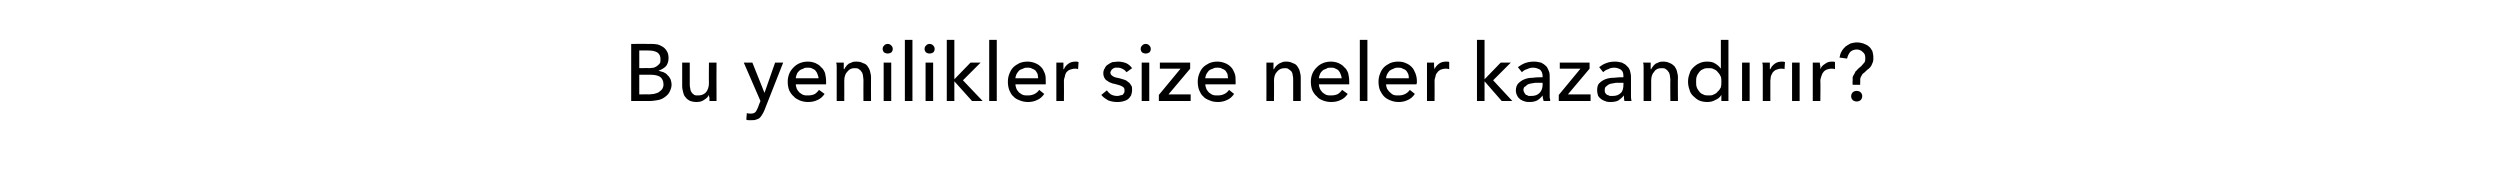 <?xml version="1.0" standalone="no"?><!DOCTYPE svg PUBLIC "-//W3C//DTD SVG 1.1//EN" "http://www.w3.org/Graphics/SVG/1.1/DTD/svg11.dtd"><svg xmlns="http://www.w3.org/2000/svg" version="1.1" width="495.1px" height="33.9px" viewBox="0 -4 495.1 33.9" style="top:-4px">  <desc>Bu yenilikler size neler kazandırır</desc>  <defs/>  <g id="Polygon308217">    <path d="M 125 4.7 C 125 4.7 128.87 4.67 128.9 4.7 C 129.3 4.7 129.7 4.7 130.2 4.8 C 130.6 4.9 131 5.1 131.3 5.3 C 131.6 5.5 131.9 5.8 132.1 6.2 C 132.3 6.5 132.4 7 132.4 7.5 C 132.4 8.2 132.2 8.7 131.9 9.1 C 131.5 9.5 131 9.8 130.4 10 C 130.4 10 130.4 10 130.4 10 C 130.8 10.1 131.1 10.2 131.4 10.3 C 131.8 10.5 132 10.6 132.2 10.9 C 132.5 11.1 132.6 11.4 132.8 11.7 C 132.9 12 133 12.4 133 12.8 C 133 13.3 132.8 13.8 132.6 14.2 C 132.4 14.6 132.1 14.9 131.7 15.2 C 131.3 15.5 130.9 15.7 130.4 15.8 C 129.8 15.9 129.3 16 128.7 16 C 128.7 16 125 16 125 16 L 125 4.7 Z M 126.6 9.5 C 126.6 9.5 128.62 9.46 128.6 9.5 C 128.9 9.5 129.2 9.4 129.5 9.4 C 129.7 9.3 130 9.2 130.2 9 C 130.4 8.9 130.5 8.7 130.7 8.5 C 130.8 8.3 130.8 8 130.8 7.7 C 130.8 7.1 130.6 6.7 130.2 6.4 C 129.7 6.1 129.1 6 128.4 6 C 128.36 6 126.6 6 126.6 6 L 126.6 9.5 Z M 126.6 14.7 C 126.6 14.7 128.54 14.66 128.5 14.7 C 128.9 14.7 129.2 14.6 129.5 14.6 C 129.9 14.5 130.2 14.4 130.4 14.3 C 130.7 14.1 130.9 13.9 131.1 13.7 C 131.3 13.4 131.4 13.1 131.4 12.7 C 131.4 12 131.1 11.5 130.7 11.2 C 130.2 10.9 129.5 10.8 128.7 10.8 C 128.68 10.8 126.6 10.8 126.6 10.8 L 126.6 14.7 Z M 140.5 16 C 140.5 15.8 140.5 15.6 140.5 15.4 C 140.4 15.1 140.4 14.9 140.4 14.8 C 140.4 14.8 140.4 14.8 140.4 14.8 C 140.2 15.2 139.9 15.5 139.4 15.8 C 139 16.1 138.5 16.2 137.9 16.2 C 137.4 16.2 137 16.1 136.7 16 C 136.3 15.8 136 15.6 135.8 15.3 C 135.5 15 135.4 14.7 135.3 14.3 C 135.2 13.9 135.1 13.5 135.1 13.1 C 135.1 13.12 135.1 8.4 135.1 8.4 L 136.6 8.4 C 136.6 8.4 136.6 12.61 136.6 12.6 C 136.6 12.9 136.6 13.2 136.7 13.5 C 136.7 13.8 136.8 14 136.9 14.2 C 137.1 14.5 137.2 14.6 137.5 14.8 C 137.7 14.9 138 14.9 138.3 14.9 C 138.9 14.9 139.4 14.7 139.8 14.3 C 140.2 13.8 140.4 13.2 140.4 12.4 C 140.36 12.45 140.4 8.4 140.4 8.4 L 141.9 8.4 C 141.9 8.4 141.87 14.37 141.9 14.4 C 141.9 14.6 141.9 14.8 141.9 15.2 C 141.9 15.5 141.9 15.8 141.9 16 C 141.9 16 140.5 16 140.5 16 Z M 151.4 14.4 L 151.4 14.4 L 153.5 8.4 L 155.1 8.4 C 155.1 8.4 151.4 17.79 151.4 17.8 C 151.3 18.1 151.1 18.4 151 18.6 C 150.8 18.9 150.7 19.1 150.5 19.3 C 150.3 19.5 150 19.6 149.7 19.7 C 149.5 19.8 149.2 19.8 148.8 19.8 C 148.6 19.8 148.5 19.8 148.3 19.8 C 148.1 19.8 148 19.8 147.8 19.7 C 147.8 19.7 147.9 18.4 147.9 18.4 C 148.2 18.5 148.4 18.5 148.7 18.5 C 149.1 18.5 149.4 18.4 149.6 18.2 C 149.8 18 149.9 17.7 150.1 17.3 C 150.09 17.26 150.6 16 150.6 16 L 147.3 8.4 L 149 8.4 L 151.4 14.4 Z M 162.1 11.5 C 162.1 11.2 162 11 161.9 10.7 C 161.8 10.4 161.7 10.2 161.5 10 C 161.4 9.8 161.1 9.7 160.9 9.6 C 160.6 9.4 160.3 9.4 160 9.4 C 159.6 9.4 159.3 9.4 159.1 9.6 C 158.8 9.7 158.5 9.8 158.3 10 C 158.1 10.2 157.9 10.4 157.8 10.7 C 157.7 11 157.6 11.2 157.6 11.5 C 157.6 11.5 162.1 11.5 162.1 11.5 Z M 163.6 12.1 C 163.6 12.2 163.6 12.3 163.6 12.4 C 163.6 12.5 163.6 12.6 163.6 12.7 C 163.6 12.7 157.6 12.7 157.6 12.7 C 157.6 13 157.7 13.3 157.8 13.6 C 157.9 13.8 158.1 14.1 158.3 14.3 C 158.6 14.5 158.8 14.7 159.1 14.8 C 159.4 14.9 159.7 14.9 160 14.9 C 160.6 14.9 161 14.8 161.4 14.6 C 161.7 14.4 162 14.1 162.2 13.8 C 162.2 13.8 163.3 14.6 163.3 14.6 C 162.9 15.2 162.4 15.6 161.9 15.8 C 161.3 16.1 160.7 16.2 160 16.2 C 159.5 16.2 158.9 16.1 158.4 15.9 C 158 15.7 157.5 15.5 157.2 15.1 C 156.8 14.8 156.5 14.3 156.3 13.9 C 156.1 13.4 156 12.8 156 12.2 C 156 11.6 156.1 11.1 156.3 10.6 C 156.5 10.1 156.8 9.7 157.2 9.3 C 157.5 9 157.9 8.7 158.4 8.5 C 158.9 8.3 159.4 8.2 160 8.2 C 160.5 8.2 161 8.3 161.5 8.5 C 161.9 8.7 162.3 8.9 162.6 9.3 C 163 9.6 163.2 10 163.4 10.5 C 163.5 11 163.6 11.5 163.6 12.1 Z M 167.1 8.4 C 167.1 8.6 167.1 8.8 167.1 9.1 C 167.1 9.3 167.1 9.5 167.1 9.7 C 167.1 9.7 167.2 9.7 167.2 9.7 C 167.3 9.5 167.4 9.3 167.6 9.1 C 167.7 8.9 167.9 8.8 168.1 8.6 C 168.4 8.5 168.6 8.4 168.8 8.3 C 169.1 8.2 169.4 8.2 169.6 8.2 C 170.1 8.2 170.6 8.3 170.9 8.5 C 171.3 8.6 171.6 8.8 171.8 9.1 C 172 9.4 172.2 9.7 172.3 10.1 C 172.4 10.5 172.5 10.9 172.5 11.3 C 172.47 11.3 172.5 16 172.5 16 L 171 16 C 171 16 170.97 11.79 171 11.8 C 171 11.5 170.9 11.2 170.9 10.9 C 170.8 10.6 170.8 10.4 170.6 10.2 C 170.5 10 170.3 9.8 170.1 9.7 C 169.9 9.5 169.6 9.5 169.2 9.5 C 168.6 9.5 168.2 9.7 167.8 10.2 C 167.4 10.6 167.2 11.2 167.2 12 C 167.21 11.97 167.2 16 167.2 16 L 165.7 16 C 165.7 16 165.7 10.05 165.7 10 C 165.7 9.8 165.7 9.6 165.7 9.3 C 165.7 8.9 165.7 8.7 165.6 8.4 C 165.6 8.4 167.1 8.4 167.1 8.4 Z M 176.5 16 L 175 16 L 175 8.4 L 176.5 8.4 L 176.5 16 Z M 176.8 5.7 C 176.8 6 176.7 6.2 176.5 6.4 C 176.3 6.5 176.1 6.6 175.8 6.6 C 175.5 6.6 175.3 6.5 175.1 6.4 C 174.9 6.2 174.8 5.9 174.8 5.7 C 174.8 5.4 174.9 5.2 175.1 5 C 175.3 4.8 175.5 4.7 175.8 4.7 C 176.1 4.7 176.3 4.8 176.5 5 C 176.7 5.2 176.8 5.4 176.8 5.7 Z M 180.7 16 L 179.2 16 L 179.2 3.9 L 180.7 3.9 L 180.7 16 Z M 184.8 16 L 183.3 16 L 183.3 8.4 L 184.8 8.4 L 184.8 16 Z M 185.1 5.7 C 185.1 6 185 6.2 184.8 6.4 C 184.6 6.5 184.4 6.6 184.1 6.6 C 183.8 6.6 183.6 6.5 183.4 6.4 C 183.2 6.2 183.1 5.9 183.1 5.7 C 183.1 5.4 183.2 5.2 183.4 5 C 183.6 4.8 183.8 4.7 184.1 4.7 C 184.4 4.7 184.6 4.8 184.8 5 C 185 5.2 185.1 5.4 185.1 5.7 Z M 189 11.7 L 189 11.7 L 192.2 8.4 L 194.2 8.4 L 190.7 11.9 L 194.6 16 L 192.5 16 L 189 12.1 L 189 12.1 L 189 16 L 187.5 16 L 187.5 3.9 L 189 3.9 L 189 11.7 Z M 197.4 16 L 195.9 16 L 195.9 3.9 L 197.4 3.9 L 197.4 16 Z M 205.6 11.5 C 205.6 11.2 205.5 11 205.5 10.7 C 205.4 10.4 205.2 10.2 205.1 10 C 204.9 9.8 204.7 9.7 204.4 9.6 C 204.1 9.4 203.8 9.4 203.5 9.4 C 203.2 9.4 202.9 9.4 202.6 9.6 C 202.3 9.7 202 9.8 201.8 10 C 201.6 10.2 201.5 10.4 201.3 10.7 C 201.2 11 201.1 11.2 201.1 11.5 C 201.1 11.5 205.6 11.5 205.6 11.5 Z M 207.1 12.1 C 207.1 12.2 207.1 12.3 207.1 12.4 C 207.1 12.5 207.1 12.6 207.1 12.7 C 207.1 12.7 201.1 12.7 201.1 12.7 C 201.1 13 201.2 13.3 201.3 13.6 C 201.4 13.8 201.6 14.1 201.8 14.3 C 202.1 14.5 202.3 14.7 202.6 14.8 C 202.9 14.9 203.2 14.9 203.6 14.9 C 204.1 14.9 204.5 14.8 204.9 14.6 C 205.3 14.4 205.6 14.1 205.8 13.8 C 205.8 13.8 206.8 14.6 206.8 14.6 C 206.4 15.2 205.9 15.6 205.4 15.8 C 204.8 16.1 204.2 16.2 203.6 16.2 C 203 16.2 202.5 16.1 202 15.9 C 201.5 15.7 201 15.5 200.7 15.1 C 200.3 14.8 200.1 14.3 199.9 13.9 C 199.7 13.4 199.6 12.8 199.6 12.2 C 199.6 11.6 199.7 11.1 199.9 10.6 C 200.1 10.1 200.3 9.7 200.7 9.3 C 201 9 201.5 8.7 201.9 8.5 C 202.4 8.3 202.9 8.2 203.5 8.2 C 204 8.2 204.5 8.3 205 8.5 C 205.5 8.7 205.8 8.9 206.2 9.3 C 206.5 9.6 206.7 10 206.9 10.5 C 207.1 11 207.1 11.5 207.1 12.1 Z M 209.2 10 C 209.2 9.8 209.2 9.6 209.2 9.3 C 209.2 8.9 209.2 8.7 209.2 8.4 C 209.2 8.4 210.6 8.4 210.6 8.4 C 210.6 8.6 210.6 8.8 210.6 9.1 C 210.6 9.3 210.6 9.5 210.6 9.7 C 210.6 9.7 210.7 9.7 210.7 9.7 C 210.9 9.2 211.2 8.9 211.6 8.6 C 212 8.3 212.5 8.2 213 8.2 C 213.3 8.2 213.4 8.2 213.6 8.3 C 213.6 8.3 213.5 9.7 213.5 9.7 C 213.3 9.6 213.1 9.6 212.9 9.6 C 212.5 9.6 212.2 9.7 211.9 9.8 C 211.6 9.9 211.4 10.1 211.2 10.3 C 211.1 10.5 210.9 10.8 210.9 11.1 C 210.8 11.4 210.7 11.7 210.7 12 C 210.73 12.02 210.7 16 210.7 16 L 209.2 16 L 209.2 10 C 209.2 10 209.22 10.05 209.2 10 Z M 223.1 10.3 C 222.9 10.1 222.7 9.8 222.4 9.7 C 222.1 9.5 221.7 9.4 221.4 9.4 C 221.2 9.4 221 9.4 220.8 9.4 C 220.7 9.5 220.5 9.5 220.4 9.6 C 220.3 9.7 220.1 9.8 220.1 9.9 C 220 10.1 219.9 10.2 219.9 10.4 C 219.9 10.7 220.1 10.9 220.4 11.1 C 220.7 11.3 221.1 11.4 221.7 11.5 C 222 11.6 222.4 11.7 222.7 11.8 C 223 11.9 223.3 12.1 223.5 12.3 C 223.7 12.4 223.9 12.7 224 12.9 C 224.2 13.1 224.2 13.4 224.2 13.8 C 224.2 14.2 224.1 14.6 224 14.9 C 223.8 15.2 223.6 15.5 223.3 15.7 C 223 15.9 222.7 16 222.3 16.1 C 221.9 16.2 221.6 16.2 221.2 16.2 C 220.6 16.2 220.1 16.1 219.5 15.9 C 219 15.6 218.5 15.3 218.1 14.8 C 218.1 14.8 219.2 13.9 219.2 13.9 C 219.4 14.2 219.7 14.5 220 14.7 C 220.4 14.9 220.8 15 221.2 15 C 221.4 15 221.6 15 221.8 14.9 C 222 14.9 222.1 14.8 222.3 14.8 C 222.4 14.7 222.5 14.6 222.6 14.4 C 222.7 14.3 222.7 14.1 222.7 13.9 C 222.7 13.5 222.6 13.3 222.2 13.1 C 221.9 12.9 221.4 12.8 220.7 12.6 C 220.5 12.6 220.2 12.5 220 12.4 C 219.7 12.3 219.5 12.2 219.3 12 C 219 11.9 218.9 11.7 218.7 11.4 C 218.6 11.2 218.5 10.9 218.5 10.5 C 218.5 10.1 218.6 9.8 218.8 9.5 C 218.9 9.2 219.2 8.9 219.4 8.8 C 219.7 8.6 220 8.4 220.3 8.3 C 220.7 8.3 221 8.2 221.4 8.2 C 221.9 8.2 222.5 8.3 223 8.5 C 223.5 8.7 223.9 9.1 224.2 9.5 C 224.2 9.5 223.1 10.3 223.1 10.3 Z M 227.6 16 L 226.1 16 L 226.1 8.4 L 227.6 8.4 L 227.6 16 Z M 227.9 5.7 C 227.9 6 227.8 6.2 227.6 6.4 C 227.4 6.5 227.2 6.6 226.9 6.6 C 226.6 6.6 226.4 6.5 226.2 6.4 C 226 6.2 225.9 5.9 225.9 5.7 C 225.9 5.4 226 5.2 226.2 5 C 226.4 4.8 226.6 4.7 226.9 4.7 C 227.2 4.7 227.4 4.8 227.6 5 C 227.8 5.2 227.9 5.4 227.9 5.7 Z M 235.7 9.6 L 231.4 14.7 L 235.8 14.7 L 235.8 16 L 229.5 16 L 229.5 14.8 L 233.8 9.6 L 229.7 9.6 L 229.7 8.4 L 235.7 8.4 L 235.7 9.6 Z M 243.2 11.5 C 243.2 11.2 243.1 11 243.1 10.7 C 243 10.4 242.8 10.2 242.7 10 C 242.5 9.8 242.3 9.7 242 9.6 C 241.7 9.4 241.4 9.4 241.1 9.4 C 240.8 9.4 240.5 9.4 240.2 9.6 C 239.9 9.7 239.6 9.8 239.4 10 C 239.2 10.2 239.1 10.4 238.9 10.7 C 238.8 11 238.7 11.2 238.7 11.5 C 238.7 11.5 243.2 11.5 243.2 11.5 Z M 244.7 12.1 C 244.7 12.2 244.7 12.3 244.7 12.4 C 244.7 12.5 244.7 12.6 244.7 12.7 C 244.7 12.7 238.7 12.7 238.7 12.7 C 238.7 13 238.8 13.3 238.9 13.6 C 239 13.8 239.2 14.1 239.4 14.3 C 239.7 14.5 239.9 14.7 240.2 14.8 C 240.5 14.9 240.8 14.9 241.2 14.9 C 241.7 14.9 242.1 14.8 242.5 14.6 C 242.9 14.4 243.2 14.1 243.4 13.8 C 243.4 13.8 244.4 14.6 244.4 14.6 C 244 15.2 243.5 15.6 243 15.8 C 242.4 16.1 241.8 16.2 241.2 16.2 C 240.6 16.2 240 16.1 239.6 15.9 C 239.1 15.7 238.6 15.5 238.3 15.1 C 237.9 14.8 237.7 14.3 237.5 13.9 C 237.3 13.4 237.2 12.8 237.2 12.2 C 237.2 11.6 237.3 11.1 237.5 10.6 C 237.7 10.1 237.9 9.7 238.3 9.3 C 238.6 9 239.1 8.7 239.5 8.5 C 240 8.3 240.5 8.2 241.1 8.2 C 241.6 8.2 242.1 8.3 242.6 8.5 C 243.1 8.7 243.4 8.9 243.8 9.3 C 244.1 9.6 244.3 10 244.5 10.5 C 244.7 11 244.7 11.5 244.7 12.1 Z M 252.2 8.4 C 252.2 8.6 252.2 8.8 252.2 9.1 C 252.2 9.3 252.2 9.5 252.2 9.7 C 252.2 9.7 252.3 9.7 252.3 9.7 C 252.4 9.5 252.5 9.3 252.7 9.1 C 252.9 8.9 253 8.8 253.3 8.6 C 253.5 8.5 253.7 8.4 254 8.3 C 254.2 8.2 254.5 8.2 254.8 8.2 C 255.2 8.2 255.7 8.3 256 8.5 C 256.4 8.6 256.7 8.8 256.9 9.1 C 257.1 9.4 257.3 9.7 257.4 10.1 C 257.5 10.5 257.6 10.9 257.6 11.3 C 257.59 11.3 257.6 16 257.6 16 L 256.1 16 C 256.1 16 256.09 11.79 256.1 11.8 C 256.1 11.5 256.1 11.2 256 10.9 C 256 10.6 255.9 10.4 255.8 10.2 C 255.6 10 255.4 9.8 255.2 9.7 C 255 9.5 254.7 9.5 254.4 9.5 C 253.8 9.5 253.3 9.7 252.9 10.2 C 252.5 10.6 252.3 11.2 252.3 12 C 252.33 11.97 252.3 16 252.3 16 L 250.8 16 C 250.8 16 250.82 10.05 250.8 10 C 250.8 9.8 250.8 9.6 250.8 9.3 C 250.8 8.9 250.8 8.7 250.8 8.4 C 250.8 8.4 252.2 8.4 252.2 8.4 Z M 265.7 11.5 C 265.7 11.2 265.6 11 265.5 10.7 C 265.4 10.4 265.3 10.2 265.1 10 C 265 9.8 264.7 9.7 264.5 9.6 C 264.2 9.4 263.9 9.4 263.6 9.4 C 263.2 9.4 262.9 9.4 262.7 9.6 C 262.4 9.7 262.1 9.8 261.9 10 C 261.7 10.2 261.5 10.4 261.4 10.7 C 261.3 11 261.2 11.2 261.2 11.5 C 261.2 11.5 265.7 11.5 265.7 11.5 Z M 267.2 12.1 C 267.2 12.2 267.2 12.3 267.2 12.4 C 267.2 12.5 267.2 12.6 267.2 12.7 C 267.2 12.7 261.2 12.7 261.2 12.7 C 261.2 13 261.3 13.3 261.4 13.6 C 261.5 13.8 261.7 14.1 261.9 14.3 C 262.2 14.5 262.4 14.7 262.7 14.8 C 263 14.9 263.3 14.9 263.6 14.9 C 264.2 14.9 264.6 14.8 265 14.6 C 265.3 14.4 265.6 14.1 265.8 13.8 C 265.8 13.8 266.9 14.6 266.9 14.6 C 266.5 15.2 266 15.6 265.5 15.8 C 264.9 16.1 264.3 16.2 263.6 16.2 C 263.1 16.2 262.5 16.1 262 15.9 C 261.5 15.7 261.1 15.5 260.8 15.1 C 260.4 14.8 260.1 14.3 259.9 13.9 C 259.7 13.4 259.6 12.8 259.6 12.2 C 259.6 11.6 259.7 11.1 259.9 10.6 C 260.1 10.1 260.4 9.7 260.8 9.3 C 261.1 9 261.5 8.7 262 8.5 C 262.5 8.3 263 8.2 263.6 8.2 C 264.1 8.2 264.6 8.3 265.1 8.5 C 265.5 8.7 265.9 8.9 266.2 9.3 C 266.6 9.6 266.8 10 267 10.5 C 267.1 11 267.2 11.5 267.2 12.1 Z M 270.8 16 L 269.3 16 L 269.3 3.9 L 270.8 3.9 L 270.8 16 Z M 279 11.5 C 279 11.2 279 11 278.9 10.7 C 278.8 10.4 278.6 10.2 278.5 10 C 278.3 9.8 278.1 9.7 277.8 9.6 C 277.5 9.4 277.2 9.4 276.9 9.4 C 276.6 9.4 276.3 9.4 276 9.6 C 275.7 9.7 275.5 9.8 275.2 10 C 275 10.2 274.9 10.4 274.7 10.7 C 274.6 11 274.5 11.2 274.5 11.5 C 274.5 11.5 279 11.5 279 11.5 Z M 280.6 12.1 C 280.6 12.2 280.6 12.3 280.6 12.4 C 280.6 12.5 280.5 12.6 280.5 12.7 C 280.5 12.7 274.5 12.7 274.5 12.7 C 274.5 13 274.6 13.3 274.7 13.6 C 274.9 13.8 275 14.1 275.3 14.3 C 275.5 14.5 275.7 14.7 276 14.8 C 276.3 14.9 276.6 14.9 277 14.9 C 277.5 14.9 277.9 14.8 278.3 14.6 C 278.7 14.4 279 14.1 279.2 13.8 C 279.2 13.8 280.2 14.6 280.2 14.6 C 279.8 15.2 279.3 15.6 278.8 15.8 C 278.2 16.1 277.6 16.2 277 16.2 C 276.4 16.2 275.9 16.1 275.4 15.9 C 274.9 15.7 274.5 15.5 274.1 15.1 C 273.8 14.8 273.5 14.3 273.3 13.9 C 273.1 13.4 273 12.8 273 12.2 C 273 11.6 273.1 11.1 273.3 10.6 C 273.5 10.1 273.7 9.7 274.1 9.3 C 274.4 9 274.9 8.7 275.3 8.5 C 275.8 8.3 276.3 8.2 276.9 8.2 C 277.5 8.2 278 8.3 278.4 8.5 C 278.9 8.7 279.2 8.9 279.6 9.3 C 279.9 9.6 280.1 10 280.3 10.5 C 280.5 11 280.6 11.5 280.6 12.1 Z M 282.6 10 C 282.6 9.8 282.6 9.6 282.6 9.3 C 282.6 8.9 282.6 8.7 282.6 8.4 C 282.6 8.4 284 8.4 284 8.4 C 284 8.6 284 8.8 284 9.1 C 284 9.3 284.1 9.5 284.1 9.7 C 284.1 9.7 284.1 9.7 284.1 9.7 C 284.3 9.2 284.6 8.9 285 8.6 C 285.4 8.3 285.9 8.2 286.4 8.2 C 286.7 8.2 286.9 8.2 287 8.3 C 287 8.3 287 9.7 287 9.7 C 286.7 9.6 286.5 9.6 286.3 9.6 C 285.9 9.6 285.6 9.7 285.3 9.8 C 285.1 9.9 284.8 10.1 284.7 10.3 C 284.5 10.5 284.3 10.8 284.3 11.1 C 284.2 11.4 284.1 11.7 284.1 12 C 284.13 12.02 284.1 16 284.1 16 L 282.6 16 L 282.6 10 C 282.6 10 282.63 10.05 282.6 10 Z M 294 11.7 L 294 11.7 L 297.2 8.4 L 299.2 8.4 L 295.7 11.9 L 299.5 16 L 297.4 16 L 294 12.1 L 294 12.1 L 294 16 L 292.5 16 L 292.5 3.9 L 294 3.9 L 294 11.7 Z M 305.5 11.1 C 305.5 10.5 305.3 10.1 305 9.8 C 304.6 9.6 304.2 9.4 303.6 9.4 C 303.2 9.4 302.8 9.5 302.4 9.7 C 302 9.8 301.7 10 301.4 10.3 C 301.4 10.3 300.6 9.3 300.6 9.3 C 301 9 301.5 8.7 302 8.5 C 302.6 8.3 303.1 8.2 303.8 8.2 C 304.3 8.2 304.8 8.3 305.2 8.4 C 305.6 8.6 305.9 8.8 306.2 9.1 C 306.4 9.3 306.6 9.7 306.7 10 C 306.9 10.4 306.9 10.8 306.9 11.2 C 306.9 11.2 306.9 14.5 306.9 14.5 C 306.9 14.8 306.9 15 306.9 15.3 C 307 15.6 307 15.8 307 16 C 307 16 305.7 16 305.7 16 C 305.6 15.6 305.5 15.3 305.5 14.9 C 305.5 14.9 305.5 14.9 305.5 14.9 C 305.2 15.3 304.9 15.6 304.4 15.9 C 304 16.1 303.5 16.2 303 16.2 C 302.7 16.2 302.3 16.2 302 16.1 C 301.7 16 301.4 15.9 301.1 15.7 C 300.9 15.5 300.6 15.3 300.5 15 C 300.3 14.7 300.2 14.3 300.2 13.9 C 300.2 13.3 300.4 12.8 300.7 12.5 C 301 12.2 301.4 11.9 301.9 11.7 C 302.4 11.5 302.9 11.4 303.6 11.4 C 304.2 11.3 304.8 11.3 305.5 11.3 C 305.5 11.3 305.5 11.1 305.5 11.1 Z M 305.1 12.4 C 304.7 12.4 304.4 12.4 304 12.4 C 303.6 12.5 303.2 12.5 302.9 12.6 C 302.5 12.7 302.3 12.9 302.1 13.1 C 301.8 13.2 301.7 13.5 301.7 13.8 C 301.7 14 301.8 14.2 301.9 14.4 C 302 14.5 302.1 14.7 302.2 14.8 C 302.4 14.8 302.5 14.9 302.7 15 C 302.9 15 303.1 15 303.3 15 C 304 15 304.5 14.8 304.9 14.4 C 305.3 14 305.5 13.4 305.5 12.8 C 305.48 12.78 305.5 12.4 305.5 12.4 C 305.5 12.4 305.11 12.38 305.1 12.4 Z M 314.8 9.6 L 310.5 14.7 L 315 14.7 L 315 16 L 308.7 16 L 308.7 14.8 L 313 9.6 L 308.9 9.6 L 308.9 8.4 L 314.8 8.4 L 314.8 9.6 Z M 321.5 11.1 C 321.5 10.5 321.4 10.1 321 9.8 C 320.7 9.6 320.2 9.4 319.7 9.4 C 319.2 9.4 318.8 9.5 318.5 9.7 C 318.1 9.8 317.8 10 317.5 10.3 C 317.5 10.3 316.7 9.3 316.7 9.3 C 317.1 9 317.5 8.7 318.1 8.5 C 318.6 8.3 319.2 8.2 319.8 8.2 C 320.4 8.2 320.8 8.3 321.2 8.4 C 321.6 8.6 322 8.8 322.2 9.1 C 322.5 9.3 322.7 9.7 322.8 10 C 322.9 10.4 323 10.8 323 11.2 C 323 11.2 323 14.5 323 14.5 C 323 14.8 323 15 323 15.3 C 323 15.6 323.1 15.8 323.1 16 C 323.1 16 321.7 16 321.7 16 C 321.6 15.6 321.6 15.3 321.6 14.9 C 321.6 14.9 321.6 14.9 321.6 14.9 C 321.3 15.3 320.9 15.6 320.5 15.9 C 320.1 16.1 319.6 16.2 319 16.2 C 318.7 16.2 318.4 16.2 318.1 16.1 C 317.8 16 317.5 15.9 317.2 15.7 C 316.9 15.5 316.7 15.3 316.5 15 C 316.4 14.7 316.3 14.3 316.3 13.9 C 316.3 13.3 316.4 12.8 316.7 12.5 C 317 12.2 317.4 11.9 317.9 11.7 C 318.4 11.5 319 11.4 319.6 11.4 C 320.3 11.3 320.9 11.3 321.5 11.3 C 321.5 11.3 321.5 11.1 321.5 11.1 Z M 321.2 12.4 C 320.8 12.4 320.4 12.4 320 12.4 C 319.6 12.5 319.3 12.5 318.9 12.6 C 318.6 12.7 318.3 12.9 318.1 13.1 C 317.9 13.2 317.8 13.5 317.8 13.8 C 317.8 14 317.8 14.2 317.9 14.4 C 318 14.5 318.1 14.7 318.3 14.8 C 318.4 14.8 318.6 14.9 318.8 15 C 319 15 319.2 15 319.4 15 C 320.1 15 320.6 14.8 321 14.4 C 321.4 14 321.5 13.4 321.5 12.8 C 321.54 12.78 321.5 12.4 321.5 12.4 C 321.5 12.4 321.17 12.38 321.2 12.4 Z M 326.9 8.4 C 326.9 8.6 326.9 8.8 326.9 9.1 C 326.9 9.3 326.9 9.5 326.9 9.7 C 326.9 9.7 327 9.7 327 9.7 C 327.1 9.5 327.2 9.3 327.4 9.1 C 327.5 8.9 327.7 8.8 327.9 8.6 C 328.1 8.5 328.4 8.4 328.6 8.3 C 328.9 8.2 329.2 8.2 329.4 8.2 C 329.9 8.2 330.3 8.3 330.7 8.5 C 331 8.6 331.3 8.8 331.6 9.1 C 331.8 9.4 332 9.7 332.1 10.1 C 332.2 10.5 332.3 10.9 332.3 11.3 C 332.26 11.3 332.3 16 332.3 16 L 330.8 16 C 330.8 16 330.76 11.79 330.8 11.8 C 330.8 11.5 330.7 11.2 330.7 10.9 C 330.6 10.6 330.6 10.4 330.4 10.2 C 330.3 10 330.1 9.8 329.9 9.7 C 329.7 9.5 329.4 9.5 329 9.5 C 328.4 9.5 327.9 9.7 327.6 10.2 C 327.2 10.6 327 11.2 327 12 C 327 11.97 327 16 327 16 L 325.5 16 C 325.5 16 325.49 10.05 325.5 10 C 325.5 9.8 325.5 9.6 325.5 9.3 C 325.5 8.9 325.5 8.7 325.4 8.4 C 325.4 8.4 326.9 8.4 326.9 8.4 Z M 340.9 14.8 C 340.6 15.3 340.2 15.6 339.7 15.8 C 339.2 16.1 338.7 16.2 338.1 16.2 C 337.5 16.2 337 16.1 336.5 15.9 C 336.1 15.7 335.7 15.4 335.3 15 C 335 14.7 334.7 14.3 334.6 13.8 C 334.4 13.3 334.3 12.7 334.3 12.2 C 334.3 11.6 334.4 11.1 334.6 10.6 C 334.7 10.1 335 9.7 335.3 9.4 C 335.7 9 336.1 8.7 336.6 8.5 C 337 8.3 337.5 8.2 338.1 8.2 C 338.7 8.2 339.3 8.3 339.7 8.6 C 340.2 8.9 340.5 9.2 340.8 9.6 C 340.81 9.55 340.8 9.6 340.8 9.6 L 340.8 3.9 L 342.3 3.9 L 342.3 16 L 340.9 16 L 340.9 14.8 C 340.9 14.8 340.85 14.8 340.9 14.8 Z M 335.9 12.2 C 335.9 12.6 335.9 12.9 336 13.2 C 336.1 13.6 336.3 13.8 336.5 14.1 C 336.7 14.4 337 14.6 337.3 14.7 C 337.6 14.9 338 14.9 338.4 14.9 C 338.8 14.9 339.1 14.9 339.4 14.7 C 339.7 14.6 340 14.4 340.2 14.1 C 340.5 13.9 340.6 13.6 340.8 13.3 C 340.9 12.9 340.9 12.6 340.9 12.2 C 340.9 11.9 340.9 11.5 340.8 11.2 C 340.6 10.8 340.5 10.6 340.2 10.3 C 340 10 339.7 9.8 339.4 9.7 C 339.1 9.5 338.8 9.5 338.4 9.5 C 338 9.5 337.6 9.5 337.3 9.7 C 337 9.8 336.7 10 336.5 10.3 C 336.3 10.6 336.1 10.8 336 11.2 C 335.9 11.5 335.9 11.8 335.9 12.2 Z M 346.5 16 L 345 16 L 345 8.4 L 346.5 8.4 L 346.5 16 Z M 349.1 10 C 349.1 9.8 349.1 9.6 349.1 9.3 C 349.1 8.9 349.1 8.7 349 8.4 C 349 8.4 350.5 8.4 350.5 8.4 C 350.5 8.6 350.5 8.8 350.5 9.1 C 350.5 9.3 350.5 9.5 350.5 9.7 C 350.5 9.7 350.6 9.7 350.6 9.7 C 350.8 9.2 351.1 8.9 351.5 8.6 C 351.9 8.3 352.4 8.2 352.9 8.2 C 353.1 8.2 353.3 8.2 353.5 8.3 C 353.5 8.3 353.4 9.7 353.4 9.7 C 353.2 9.6 353 9.6 352.7 9.6 C 352.4 9.6 352.1 9.7 351.8 9.8 C 351.5 9.9 351.3 10.1 351.1 10.3 C 351 10.5 350.8 10.8 350.7 11.1 C 350.7 11.4 350.6 11.7 350.6 12 C 350.61 12.02 350.6 16 350.6 16 L 349.1 16 L 349.1 10 C 349.1 10 349.11 10.05 349.1 10 Z M 356.4 16 L 354.9 16 L 354.9 8.4 L 356.4 8.4 L 356.4 16 Z M 359 10 C 359 9.8 359 9.6 359 9.3 C 359 8.9 359 8.7 359 8.4 C 359 8.4 360.4 8.4 360.4 8.4 C 360.4 8.6 360.4 8.8 360.5 9.1 C 360.5 9.3 360.5 9.5 360.5 9.7 C 360.5 9.7 360.5 9.7 360.5 9.7 C 360.7 9.2 361 8.9 361.5 8.6 C 361.9 8.3 362.3 8.2 362.8 8.2 C 363.1 8.2 363.3 8.2 363.4 8.3 C 363.4 8.3 363.4 9.7 363.4 9.7 C 363.2 9.6 362.9 9.6 362.7 9.6 C 362.3 9.6 362 9.7 361.7 9.8 C 361.5 9.9 361.2 10.1 361.1 10.3 C 360.9 10.5 360.8 10.8 360.7 11.1 C 360.6 11.4 360.5 11.7 360.5 12 C 360.55 12.02 360.5 16 360.5 16 L 359 16 L 359 10 C 359 10 359.05 10.05 359 10 Z M 368.4 12.8 L 366.9 12.8 C 366.9 12.8 366.85 12.02 366.9 12 C 366.9 11.7 366.9 11.5 366.9 11.3 C 367 11 367.1 10.8 367.2 10.7 C 367.3 10.5 367.4 10.3 367.5 10.1 C 367.7 10 367.8 9.8 368 9.6 C 368 9.6 368.6 9.1 368.6 9.1 C 368.8 8.9 369 8.6 369.2 8.4 C 369.4 8.2 369.4 7.9 369.4 7.5 C 369.4 7 369.3 6.6 368.9 6.3 C 368.6 6 368.2 5.8 367.7 5.8 C 367.2 5.8 366.7 6 366.4 6.3 C 366.1 6.7 365.9 7.1 365.8 7.6 C 365.8 7.6 364.3 7.4 364.3 7.4 C 364.4 6.9 364.5 6.5 364.7 6.2 C 364.9 5.8 365.2 5.5 365.5 5.2 C 365.8 5 366.1 4.8 366.5 4.6 C 366.9 4.5 367.3 4.4 367.8 4.4 C 368.2 4.4 368.6 4.5 369 4.6 C 369.4 4.8 369.8 4.9 370.1 5.2 C 370.4 5.4 370.6 5.8 370.8 6.1 C 370.9 6.5 371 6.9 371 7.4 C 371 7.7 371 8 370.9 8.3 C 370.8 8.5 370.7 8.8 370.6 9 C 370.5 9.2 370.3 9.4 370.1 9.6 C 369.9 9.7 369.7 9.9 369.5 10.1 C 369.3 10.3 369.1 10.5 368.9 10.6 C 368.8 10.8 368.7 10.9 368.6 11.1 C 368.5 11.2 368.5 11.4 368.4 11.6 C 368.4 11.7 368.4 12 368.4 12.2 C 368.36 12.22 368.4 12.8 368.4 12.8 Z M 368.8 15 C 368.8 15.3 368.7 15.6 368.5 15.8 C 368.3 16 368 16.1 367.7 16.1 C 367.4 16.1 367.1 16 366.9 15.8 C 366.7 15.6 366.6 15.3 366.6 15.1 C 366.6 14.8 366.7 14.5 366.9 14.3 C 367.1 14.1 367.4 14 367.7 14 C 368 14 368.3 14.1 368.5 14.3 C 368.7 14.5 368.8 14.8 368.8 15 Z " stroke="none" fill="#000"/>  </g></svg>
